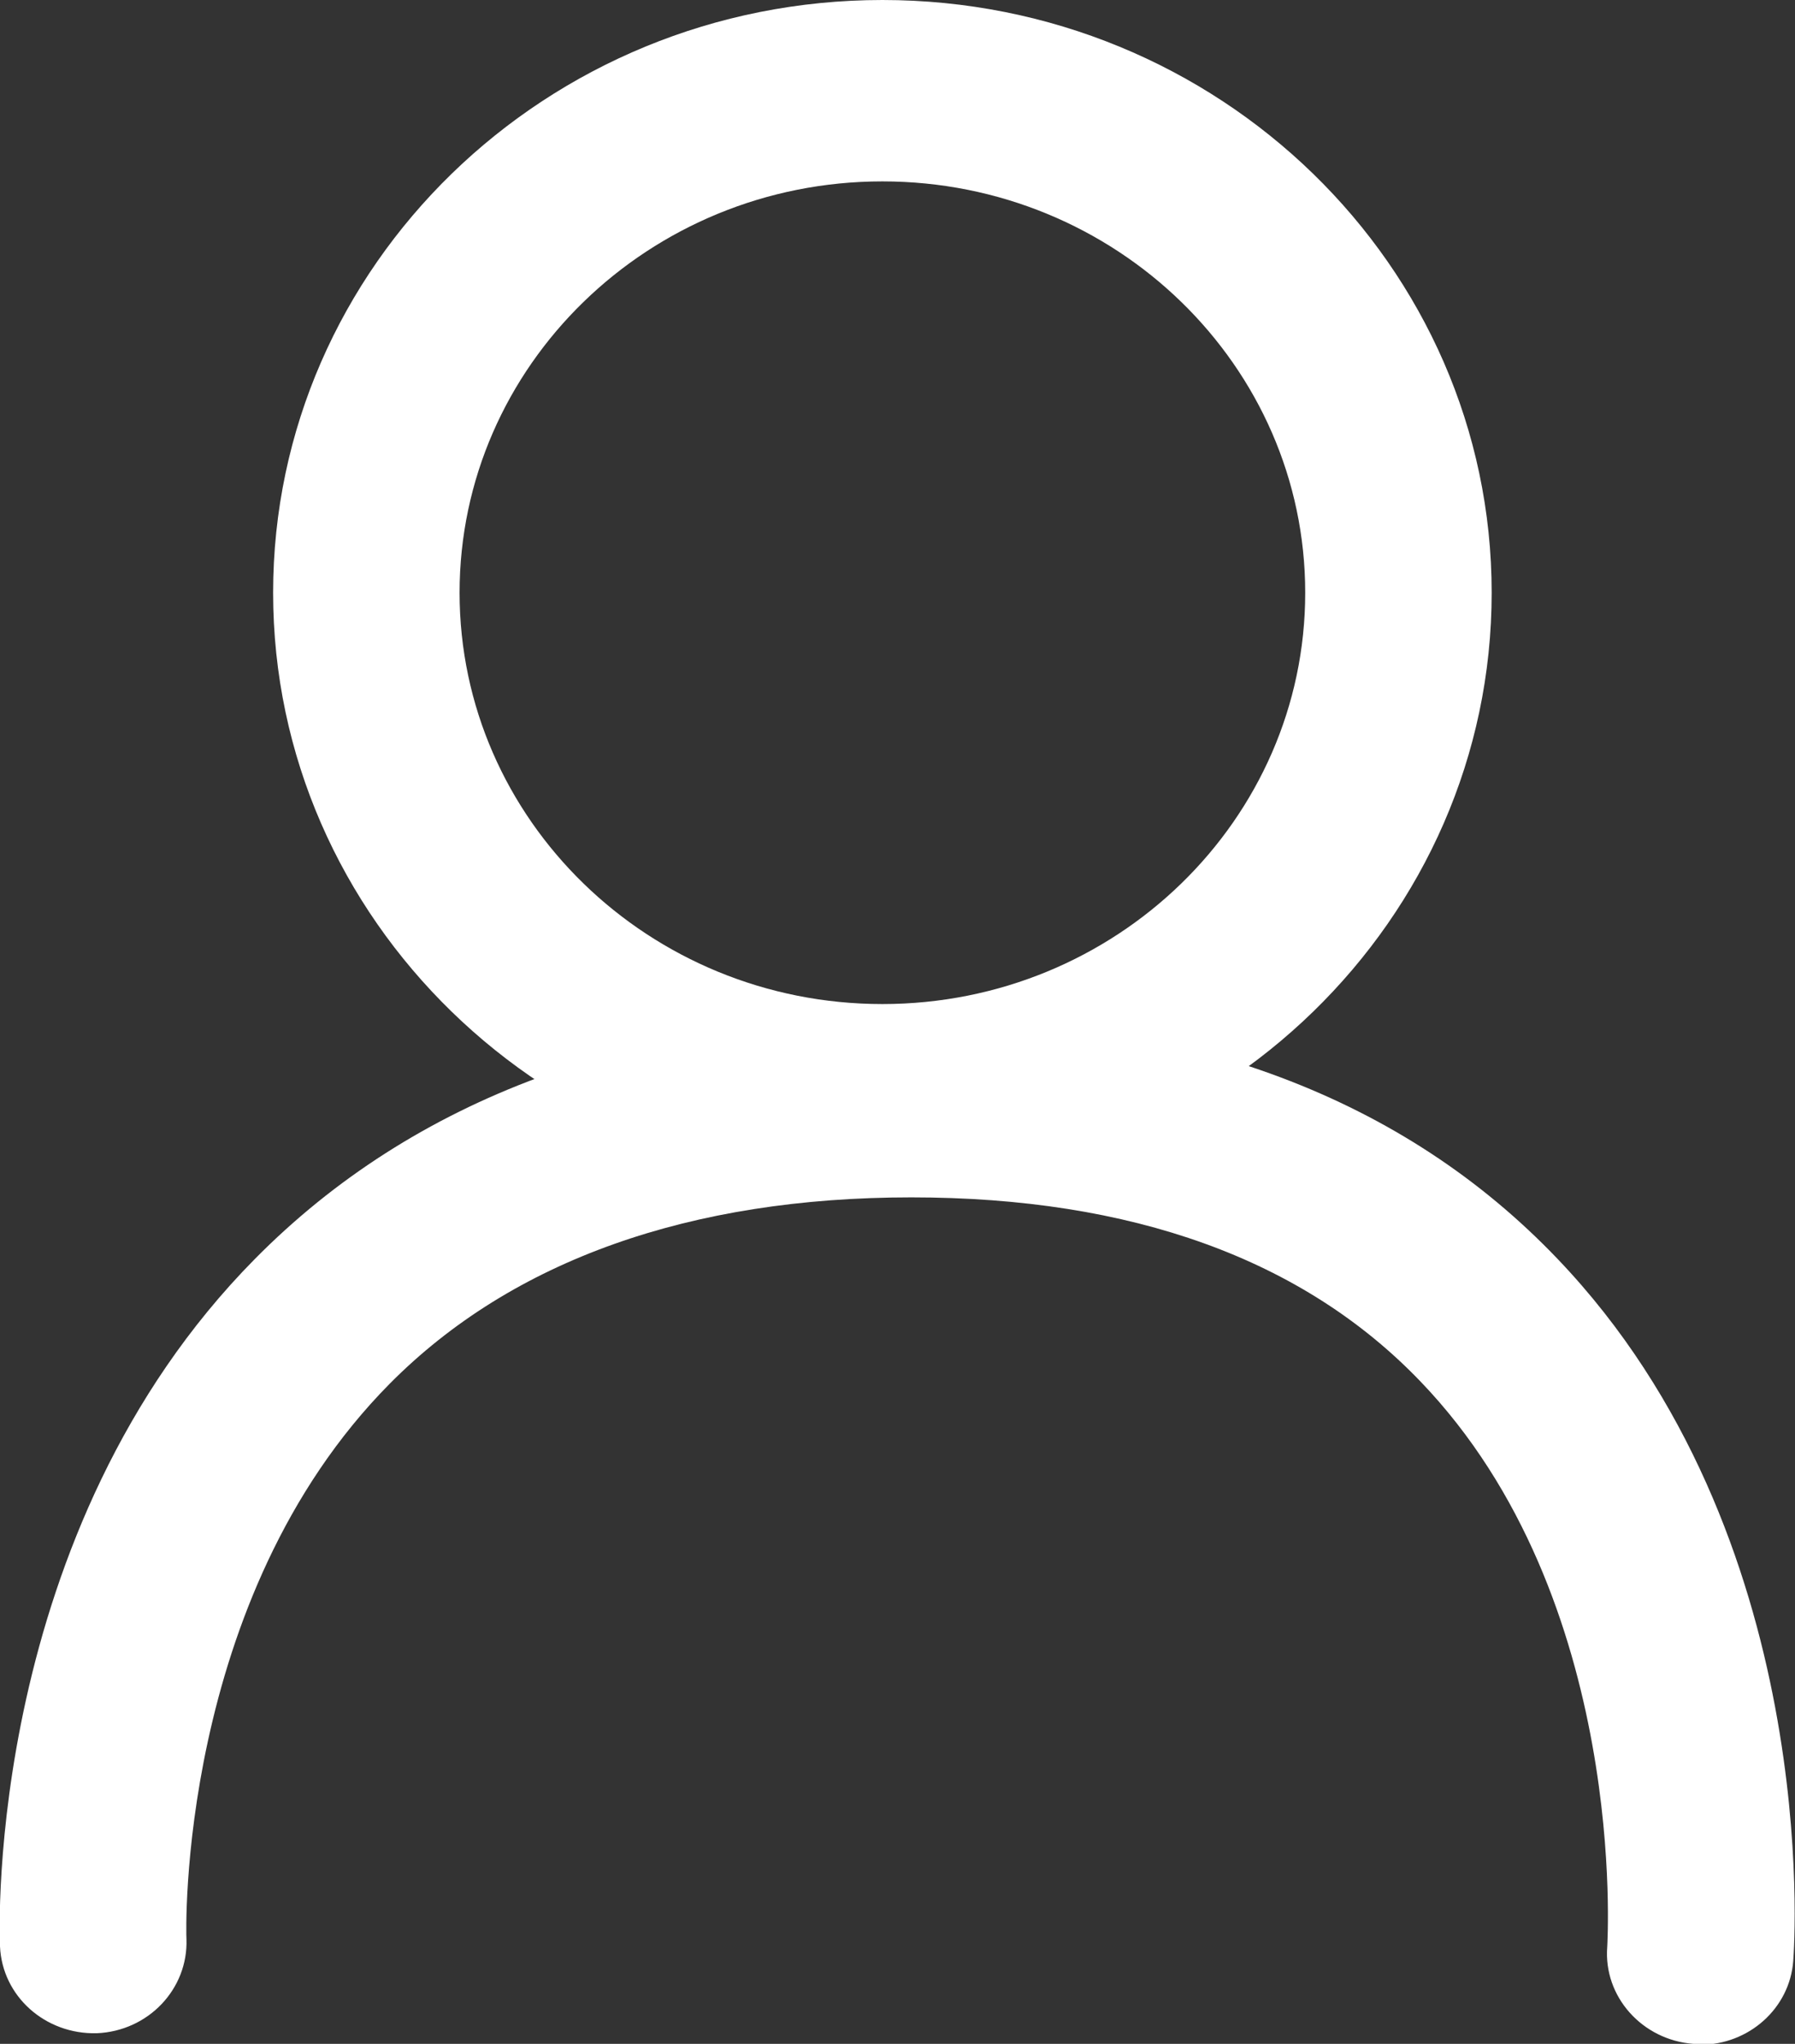 <svg width="116" height="132" viewBox="0 0 116 132" fill="none" xmlns="http://www.w3.org/2000/svg">
<rect x="0" y="0" width="116" height="132" fill="#333333" stroke="none"/>
<g clip-path="url(#clip0_92_279)">
<path d="M109.89 132C109.749 132 109.579 132 109.438 132C106.128 131.753 103.611 128.948 103.866 125.73C103.866 125.51 105.308 103.263 91.787 89.21C84.207 81.317 73.147 77.33 58.891 77.33C44.635 77.33 33.123 81.373 25.203 89.347C11.399 103.263 12.022 125.015 12.05 125.235C12.163 128.453 9.589 131.175 6.251 131.313C2.914 131.395 0.142 128.92 0 125.703C-0.056 124.63 -0.905 98.89 16.462 81.317C26.73 70.922 41.014 65.642 58.891 65.642C76.768 65.642 90.741 70.922 100.669 81.317C117.754 99.192 115.972 125.51 115.887 126.638C115.661 129.718 113.002 132.055 109.89 132.055V132Z" fill="white"/>
<path d="M57.024 76.56C35.301 76.56 17.65 59.4 17.65 38.28C17.65 17.16 35.301 0 57.024 0C78.748 0 96.398 17.16 96.398 38.28C96.398 59.4 78.748 76.56 57.024 76.56ZM57.024 11.715C41.948 11.715 29.7 23.622 29.7 38.28C29.7 52.938 41.948 64.845 57.024 64.845C72.1 64.845 84.348 52.938 84.348 38.28C84.348 23.622 72.1 11.715 57.024 11.715Z" fill="white"/>
</g>
<defs>
<clipPath id="clip0_92_279">
<rect width="116" height="132" fill="white"/>
</clipPath>
</defs>
</svg>

